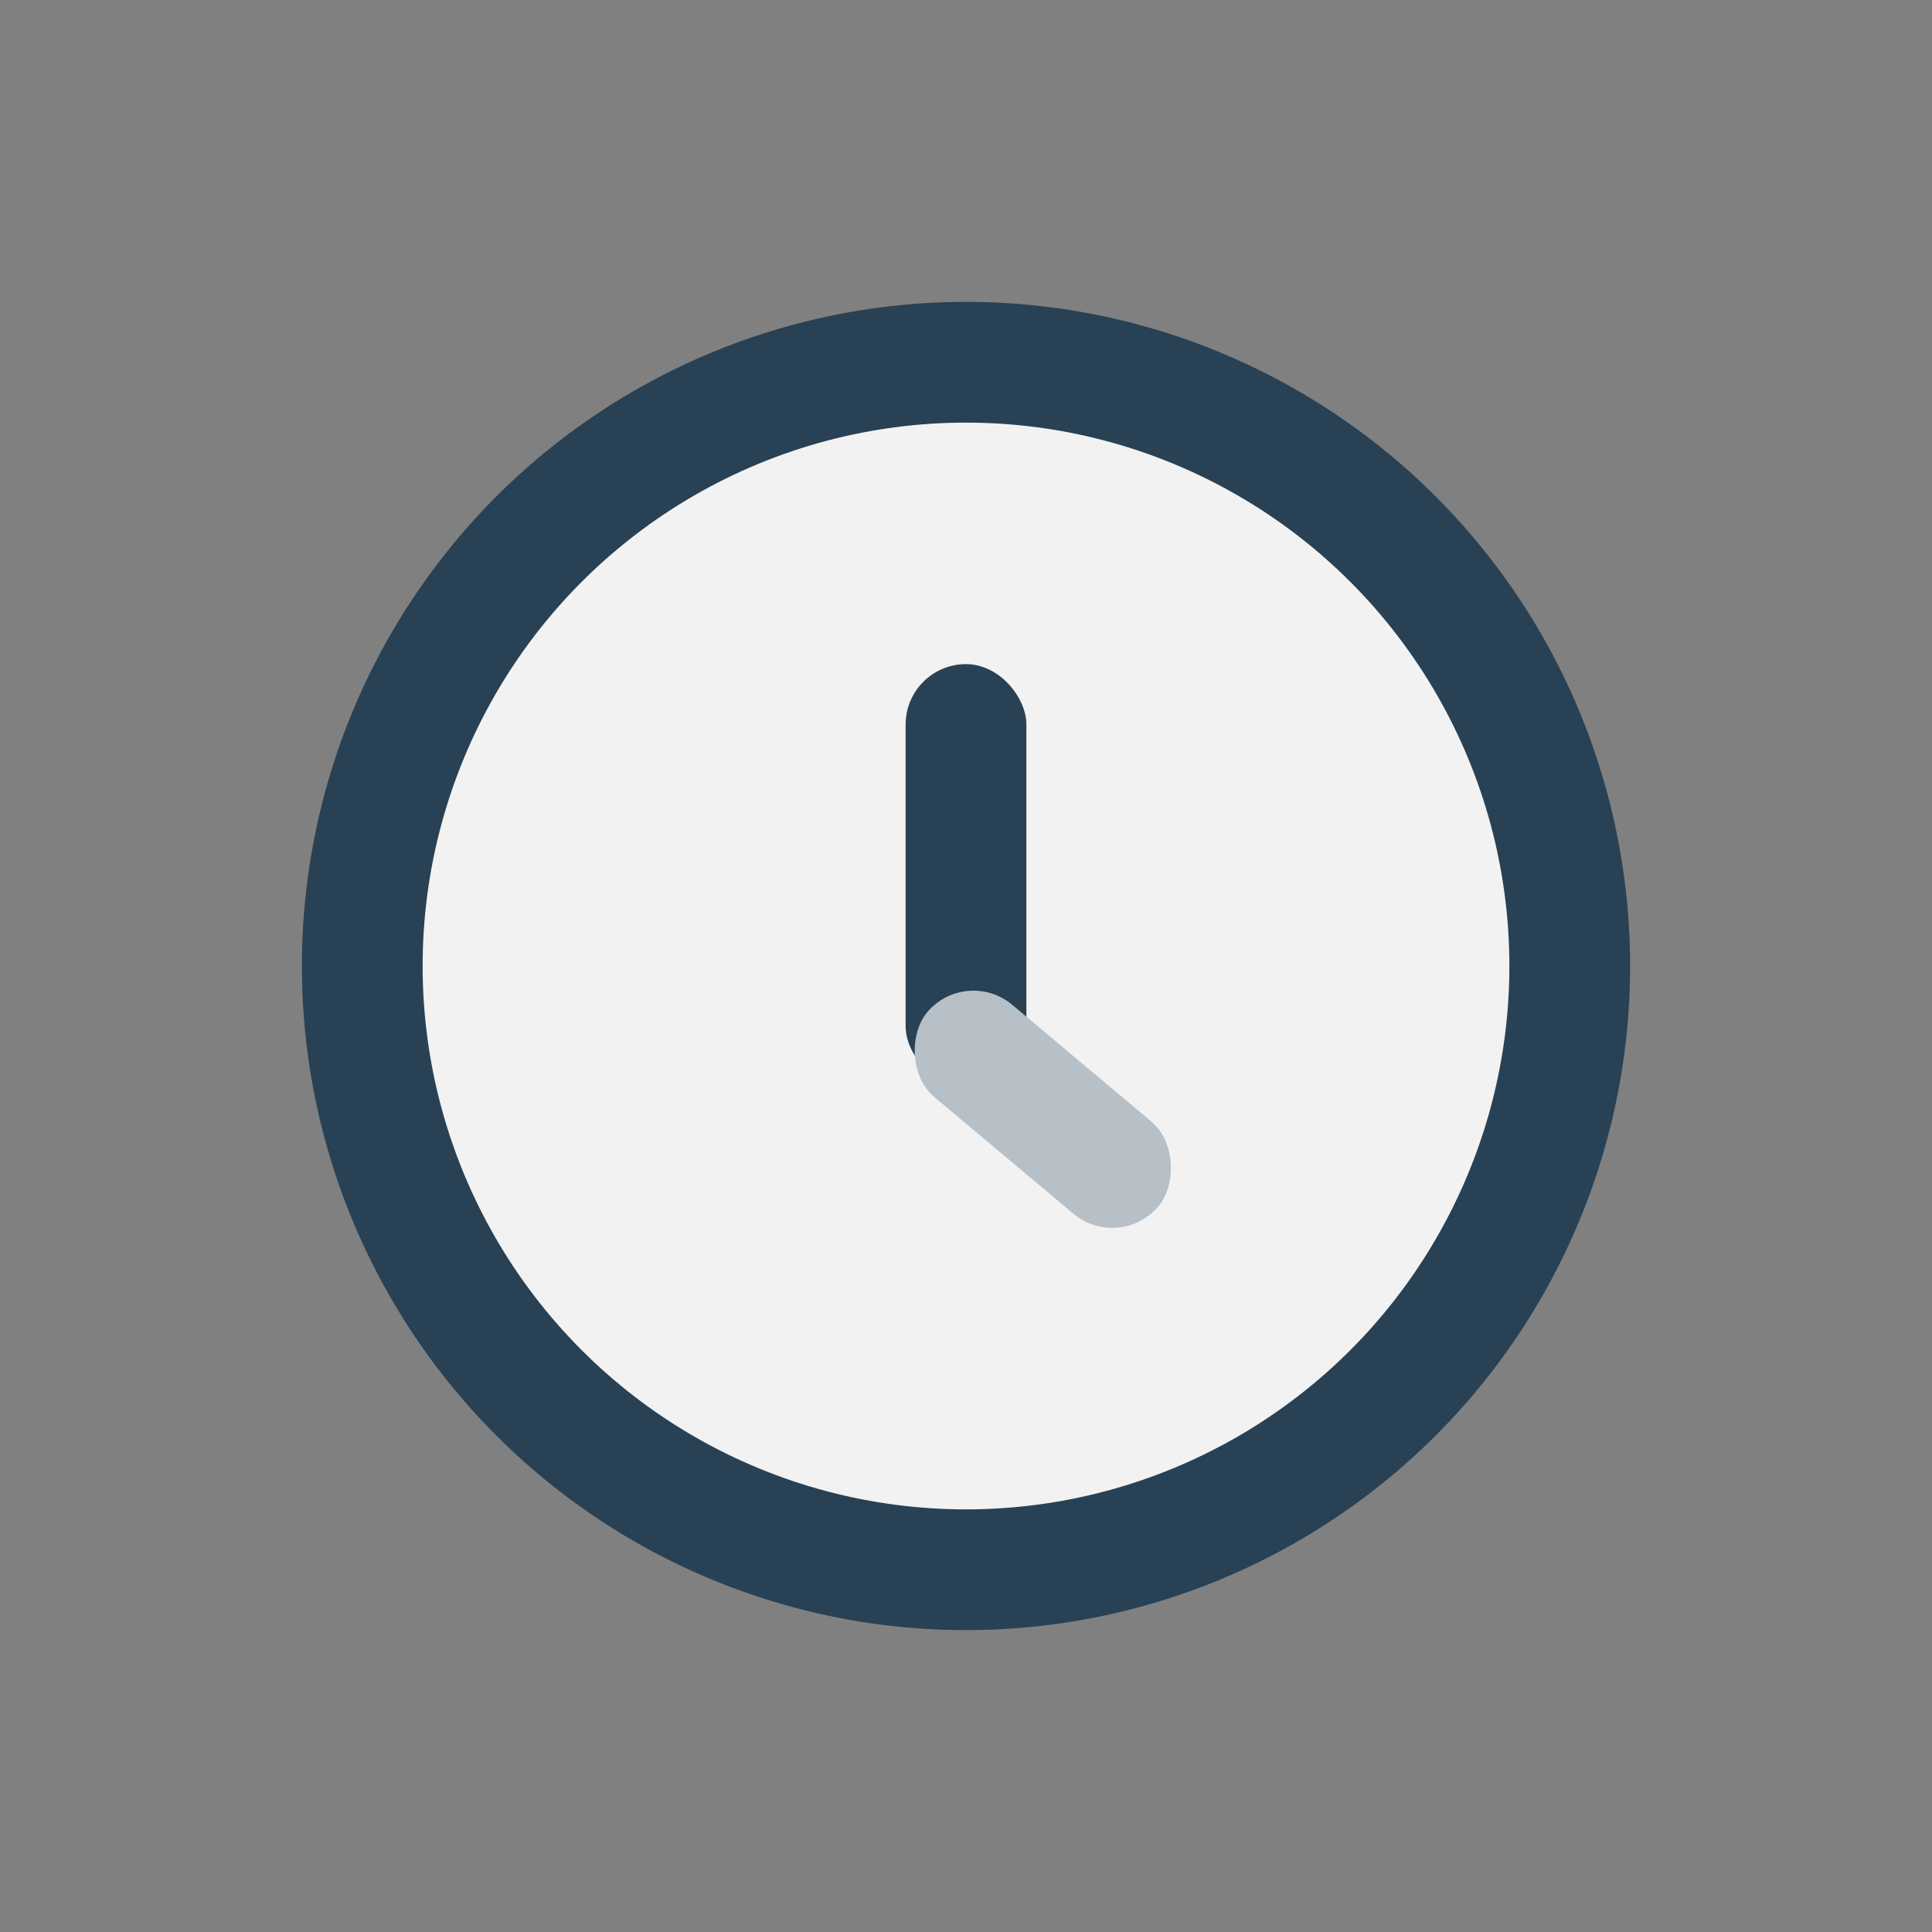 <?xml version="1.0" encoding="UTF-8"?>
<svg xmlns="http://www.w3.org/2000/svg" width="32" height="32" viewBox="0 0 32 32"><rect x="0" y="0" width="32" height="32" fill="#808080" stroke="none"/><circle cx="16" cy="16" r="10" fill="#F2F2F2" stroke="#294154" stroke-width="2"/><rect x="15" y="11" width="2" height="7" rx="1" fill="#294154"/><rect x="16" y="16" width="5" height="2" rx="1" fill="#B7C0C7" transform="rotate(40 16 16)"/></svg>